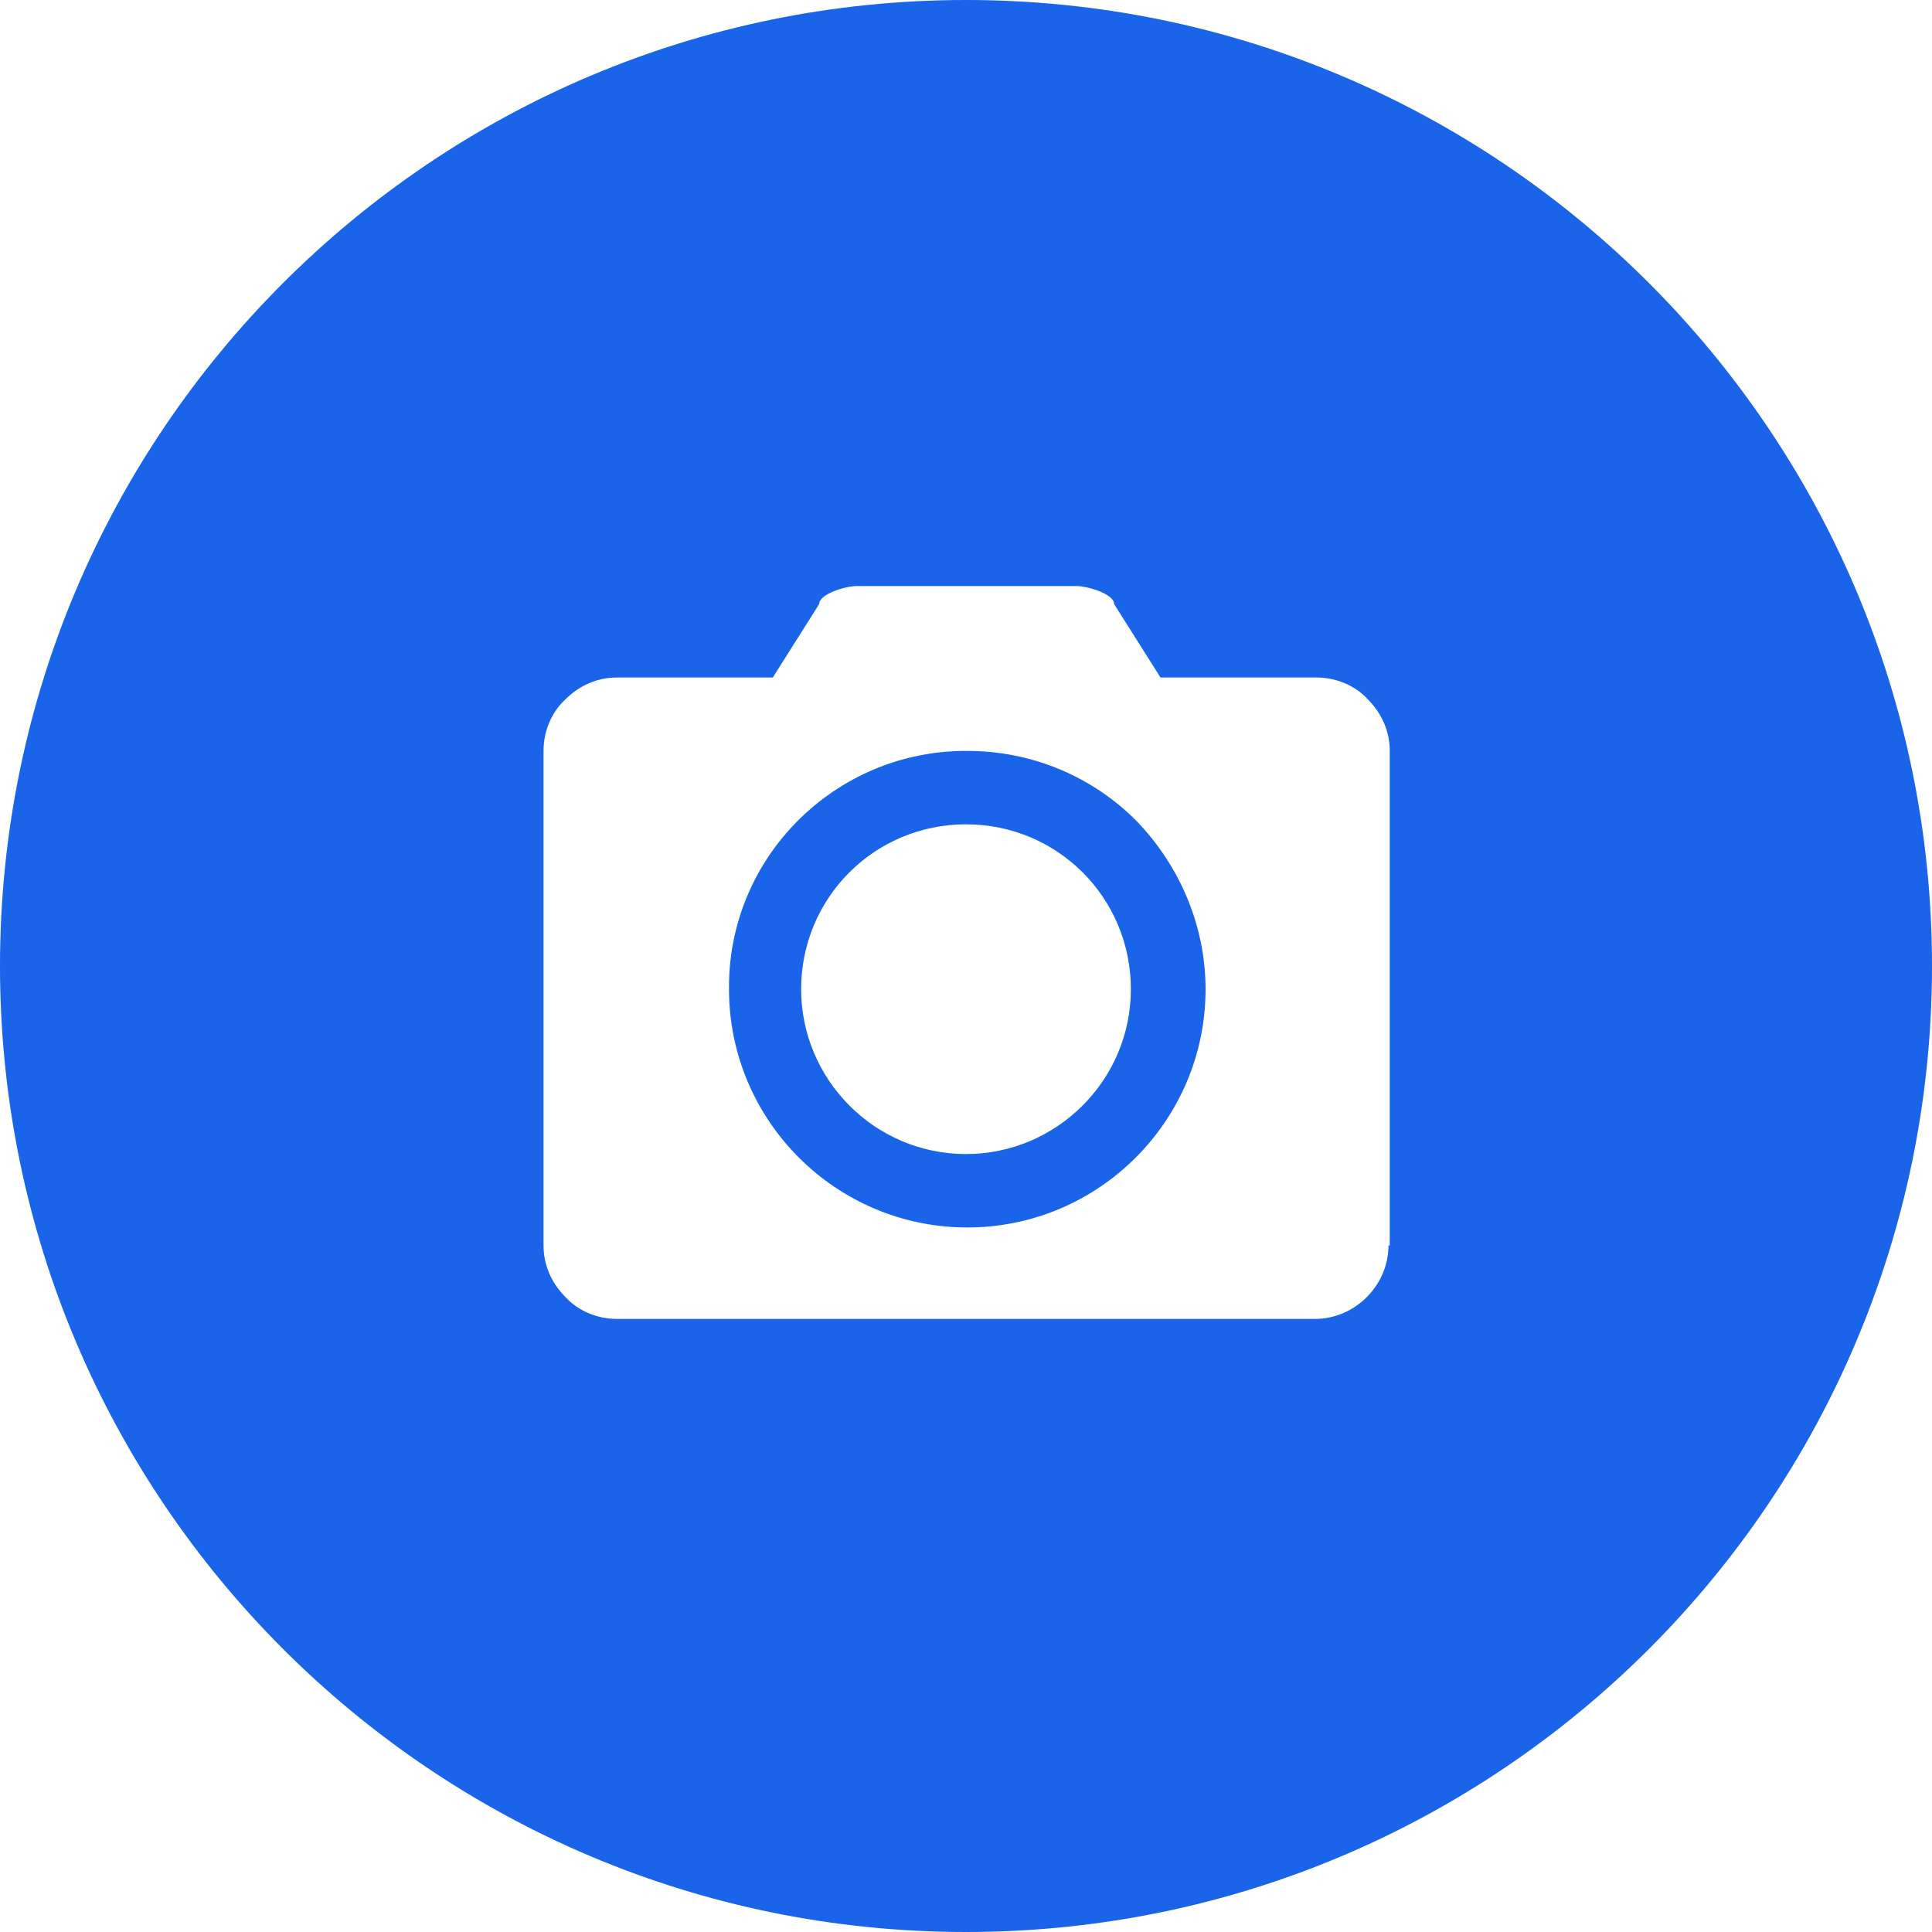 <?xml version="1.0" encoding="UTF-8"?>
<svg id="_图层_1" data-name="图层 1" xmlns="http://www.w3.org/2000/svg" version="1.1" viewBox="0 0 150 150">
  <defs>
    <style>
      .cls-1 {
        fill: #1964e8;
        stroke-width: 0px;
      }
    </style>
  </defs>
  <path class="cls-1" d="M75,0C33.6,0,0,33.6,0,75s33.6,75,75,75,75-33.6,75-75S116.4,0,75,0ZM107.8,96.7c0,3.1-2.6,5.7-5.7,5.7h-54.2c-1.5,0-3-.6-4-1.7-1.1-1.1-1.7-2.5-1.7-4v-38.4c0-1.5.6-3,1.7-4,1.1-1.1,2.5-1.7,4-1.7h12.1l3.6-5.7c0-.8,2.1-1.4,2.9-1.4h17.1c.8,0,2.9.6,2.9,1.4l3.6,5.7h12.1c1.5,0,3,.6,4,1.7,1.1,1.1,1.7,2.5,1.7,4v38.4Z"/>
  <path class="cls-1" d="M75,58.3c-10.2,0-18.5,8.3-18.4,18.5,0,10.2,8.3,18.5,18.5,18.5,10.2,0,18.5-8.3,18.5-18.5,0-4.9-2-9.6-5.4-13.1-3.5-3.5-8.2-5.4-13.1-5.4ZM75,89.6h0c-7.1,0-12.8-5.8-12.8-12.8,0-7.1,5.7-12.8,12.8-12.8,7.1,0,12.8,5.7,12.8,12.8,0,7.1-5.8,12.8-12.8,12.8Z"/>
</svg>